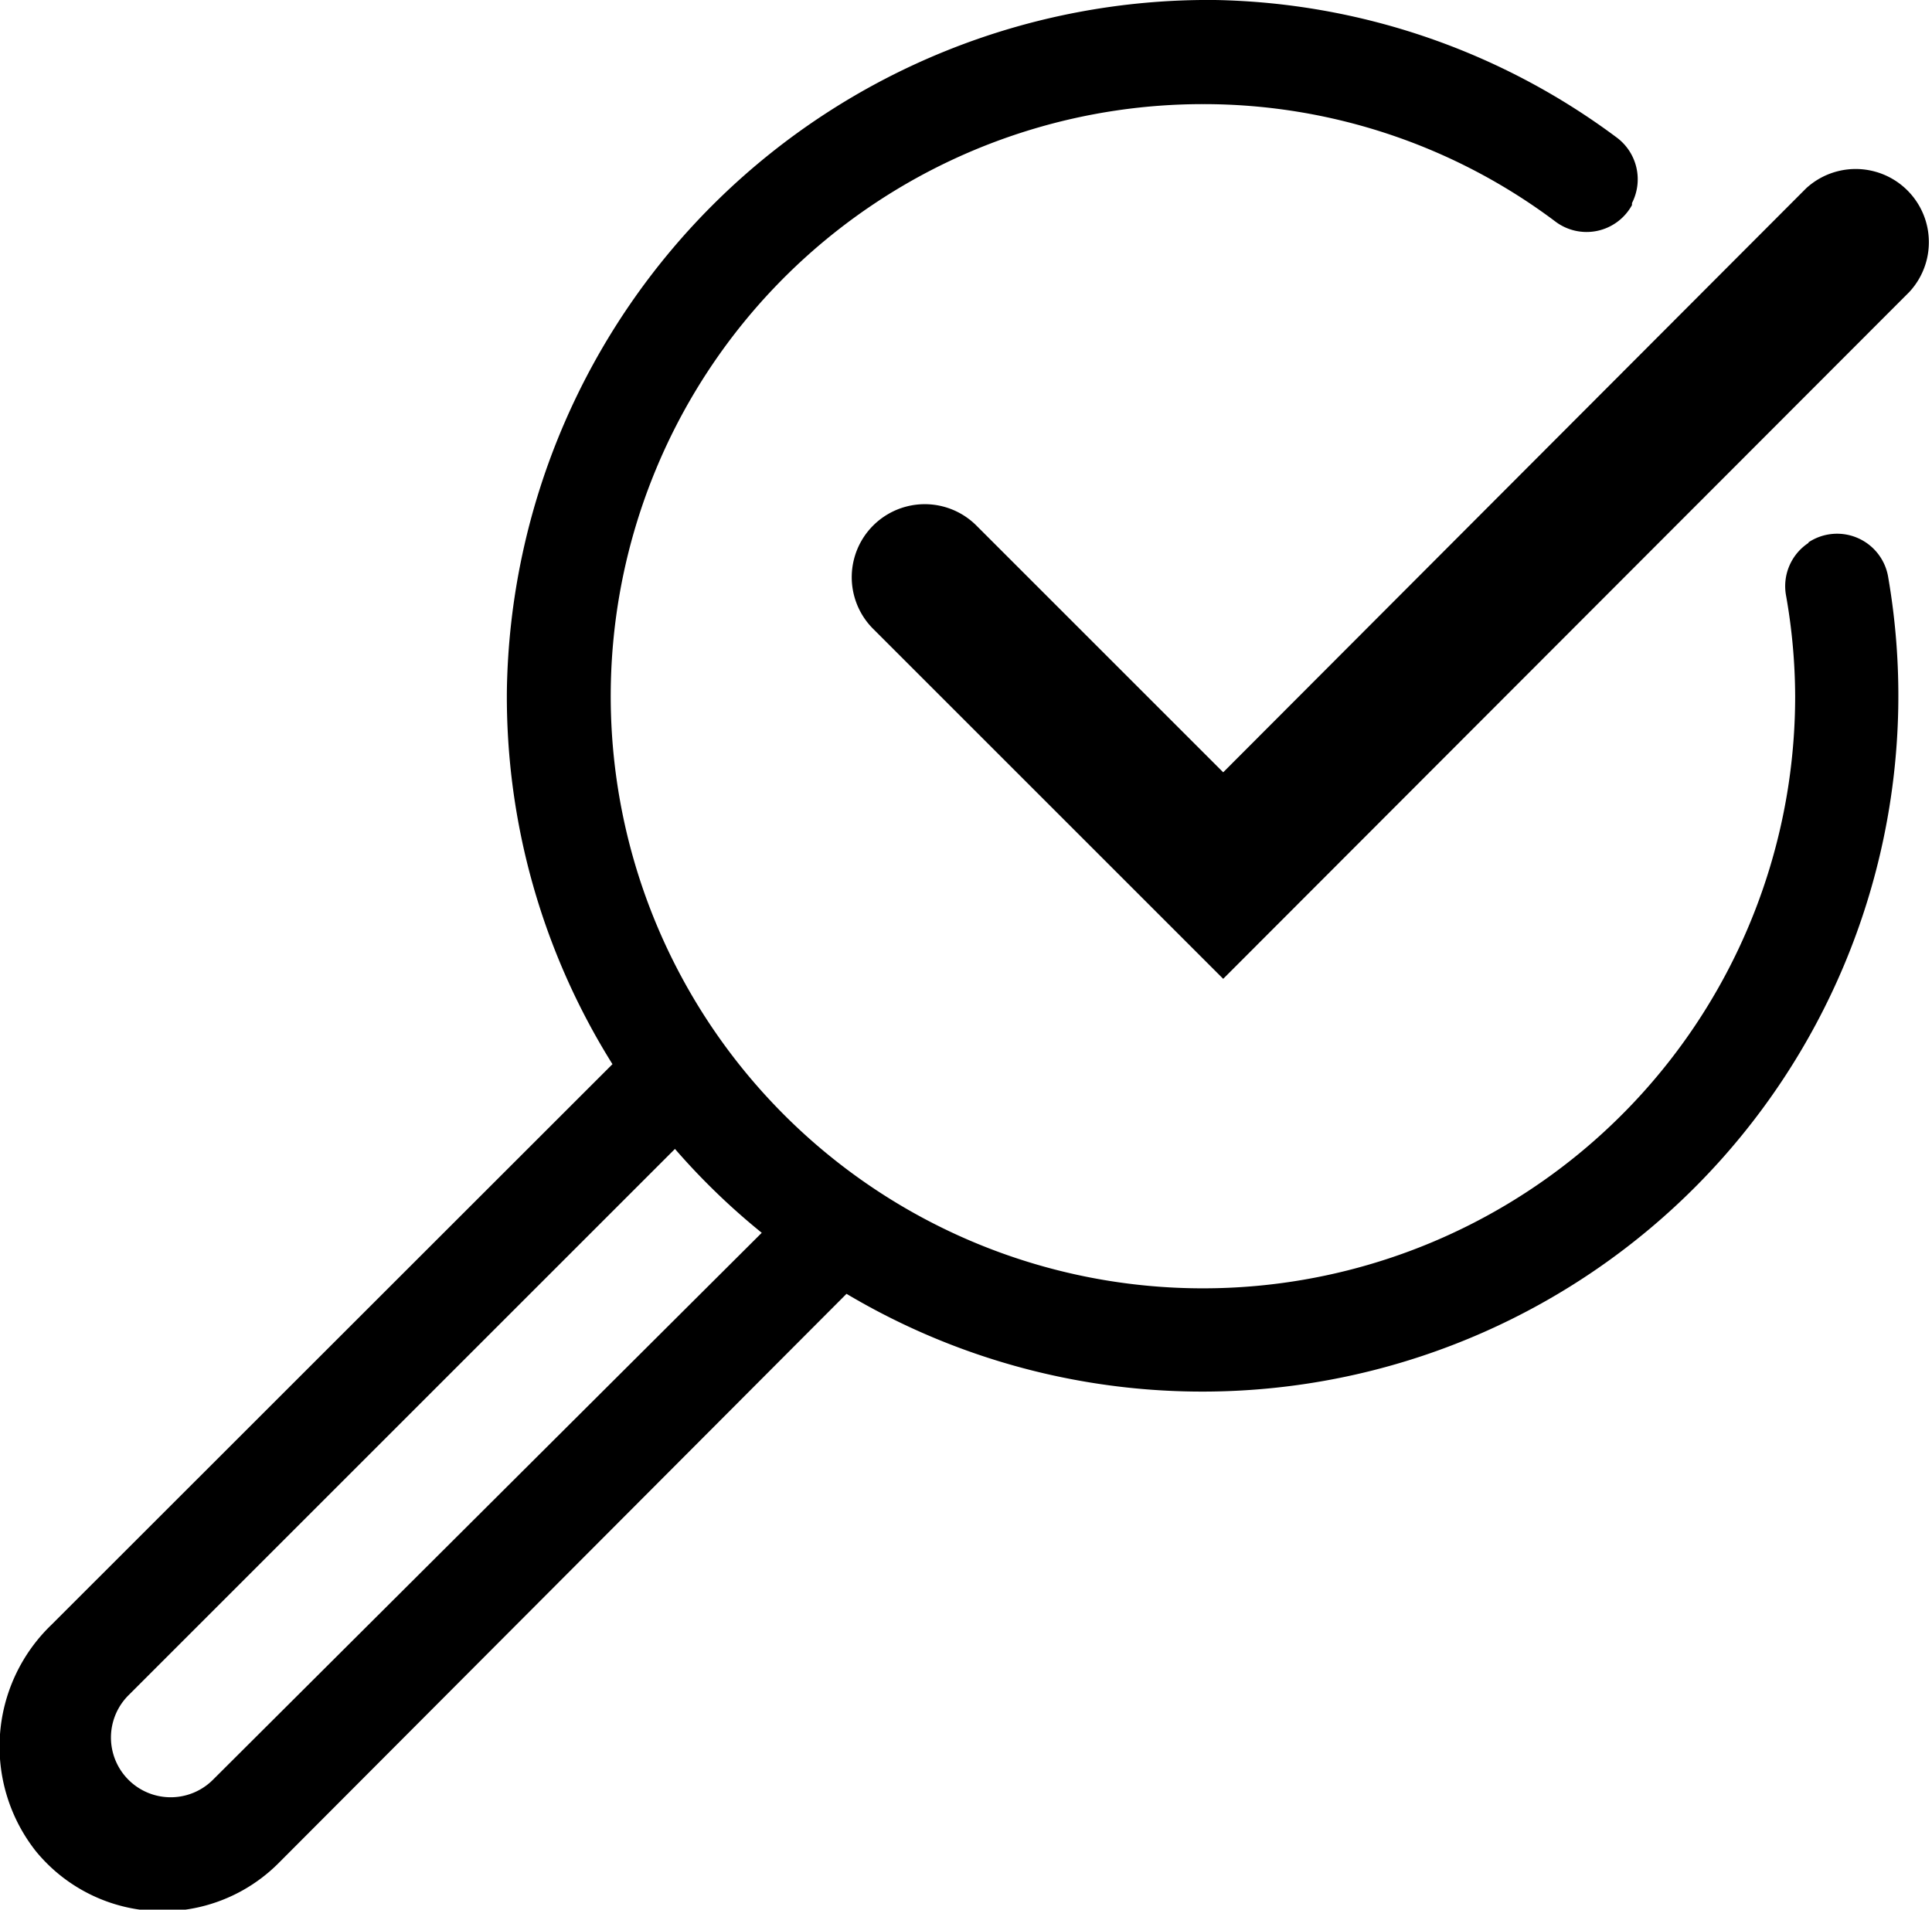 <?xml version="1.0" encoding="UTF-8"?>
<svg xmlns="http://www.w3.org/2000/svg" viewBox="0 0 66.78 66.02">
  <g id="Layer_2" data-name="Layer 2">
    <g id="Layer_1-2" data-name="Layer 1">
      <path d="M33.75,18.17a2.52,2.52,0,1,0-3.57,3.57l12.1,12.1L66,10.09a2.53,2.53,0,0,0-3.57-3.58L42.28,26.7Z"></path>
      <path d="M62.51,18.77a1.79,1.79,0,0,0-.78,1.79,20.27,20.27,0,0,1,.32,3.51A20.47,20.47,0,1,1,41.59,3.6,20.24,20.24,0,0,1,53.75,7.65a1.79,1.79,0,0,0,2.66-.56l0-.07a1.8,1.8,0,0,0-.52-2.26A23.94,23.94,0,0,0,42,0,24.25,24.25,0,0,0,17.52,23.89a23.94,23.94,0,0,0,3.65,12.9L1.78,56.17A5.84,5.84,0,0,0,1.24,64a5.66,5.66,0,0,0,8.39.41L29.26,44.73a24.06,24.06,0,0,0,36-24.81,1.79,1.79,0,0,0-2.75-1.17ZM7.36,61.53a2.06,2.06,0,0,1-2.92-2.92L23.33,39.72a23.77,23.77,0,0,0,3,2.9Z"></path>
    </g>
  </g>
</svg>
